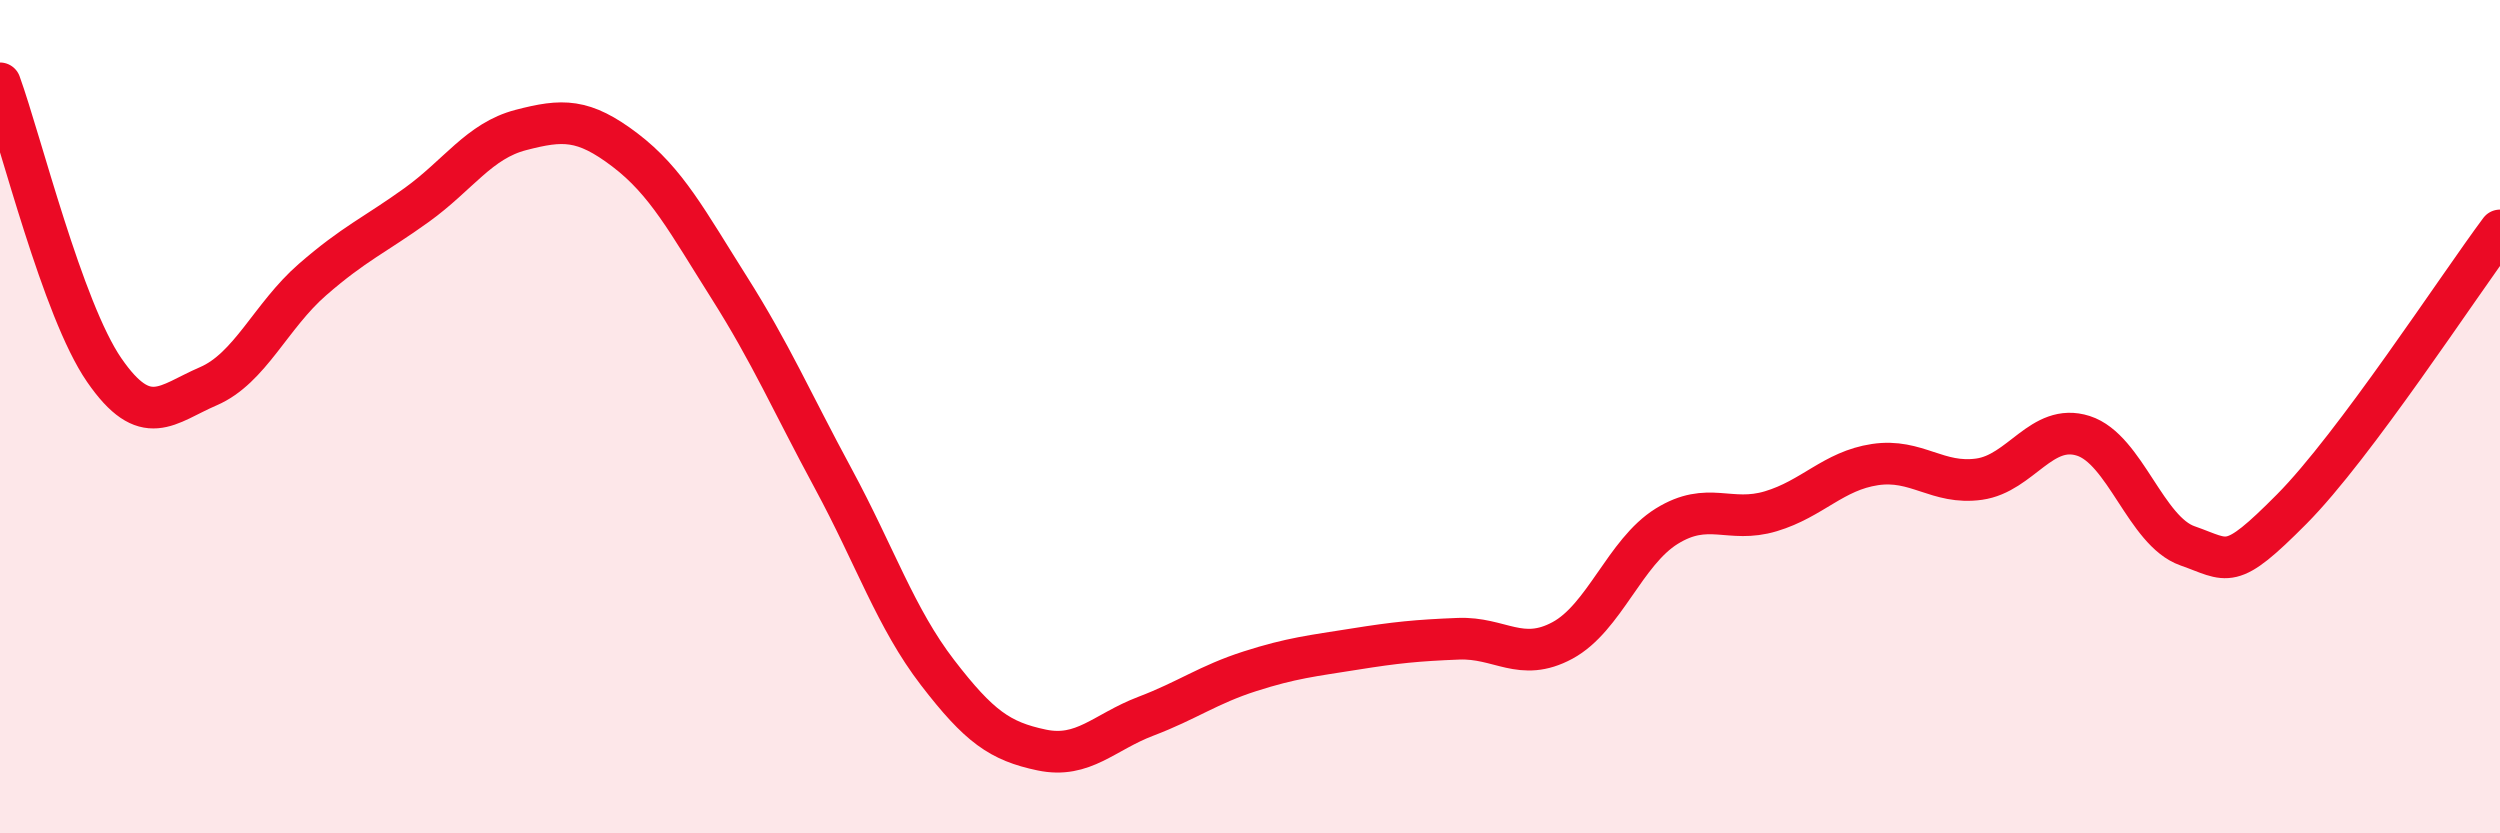 
    <svg width="60" height="20" viewBox="0 0 60 20" xmlns="http://www.w3.org/2000/svg">
      <path
        d="M 0,2 C 0.5,3.38 1.5,7.43 2.5,8.88 C 3.5,10.33 4,9.7 5,9.27 C 6,8.84 6.5,7.58 7.5,6.71 C 8.5,5.84 9,5.64 10,4.92 C 11,4.2 11.5,3.38 12.5,3.12 C 13.5,2.86 14,2.84 15,3.6 C 16,4.36 16.5,5.32 17.5,6.9 C 18.5,8.48 19,9.64 20,11.49 C 21,13.34 21.5,14.84 22.5,16.14 C 23.5,17.44 24,17.79 25,18 C 26,18.21 26.5,17.57 27.5,17.19 C 28.5,16.81 29,16.43 30,16.11 C 31,15.79 31.5,15.74 32.5,15.58 C 33.5,15.42 34,15.37 35,15.33 C 36,15.29 36.5,15.91 37.5,15.37 C 38.5,14.83 39,13.25 40,12.63 C 41,12.01 41.5,12.57 42.5,12.27 C 43.5,11.97 44,11.3 45,11.15 C 46,11 46.5,11.64 47.5,11.5 C 48.5,11.36 49,10.14 50,10.46 C 51,10.78 51.5,12.75 52.5,13.1 C 53.5,13.45 53.5,13.73 55,12.22 C 56.5,10.71 59,6.87 60,5.53L60 20L0 20Z"
        fill="#EB0A25"
        opacity="0.1"
        stroke-linecap="round"
        stroke-linejoin="round"
      />
      <path
        d="M 0,2 C 0.5,3.38 1.5,7.43 2.5,8.88 C 3.5,10.33 4,9.7 5,9.27 C 6,8.84 6.5,7.58 7.5,6.71 C 8.5,5.84 9,5.64 10,4.92 C 11,4.2 11.5,3.38 12.5,3.12 C 13.5,2.86 14,2.84 15,3.6 C 16,4.36 16.5,5.32 17.5,6.9 C 18.5,8.48 19,9.64 20,11.49 C 21,13.34 21.5,14.84 22.5,16.14 C 23.5,17.44 24,17.79 25,18 C 26,18.21 26.5,17.57 27.5,17.19 C 28.5,16.81 29,16.43 30,16.11 C 31,15.79 31.5,15.74 32.5,15.58 C 33.5,15.42 34,15.37 35,15.33 C 36,15.29 36.5,15.91 37.5,15.37 C 38.5,14.83 39,13.25 40,12.63 C 41,12.01 41.5,12.57 42.5,12.27 C 43.5,11.97 44,11.3 45,11.15 C 46,11 46.5,11.64 47.5,11.5 C 48.5,11.36 49,10.14 50,10.46 C 51,10.78 51.5,12.75 52.5,13.1 C 53.5,13.45 53.5,13.73 55,12.22 C 56.5,10.71 59,6.87 60,5.53"
        stroke="#EB0A25"
        stroke-width="1"
        fill="none"
        stroke-linecap="round"
        stroke-linejoin="round"
      />
    </svg>
  